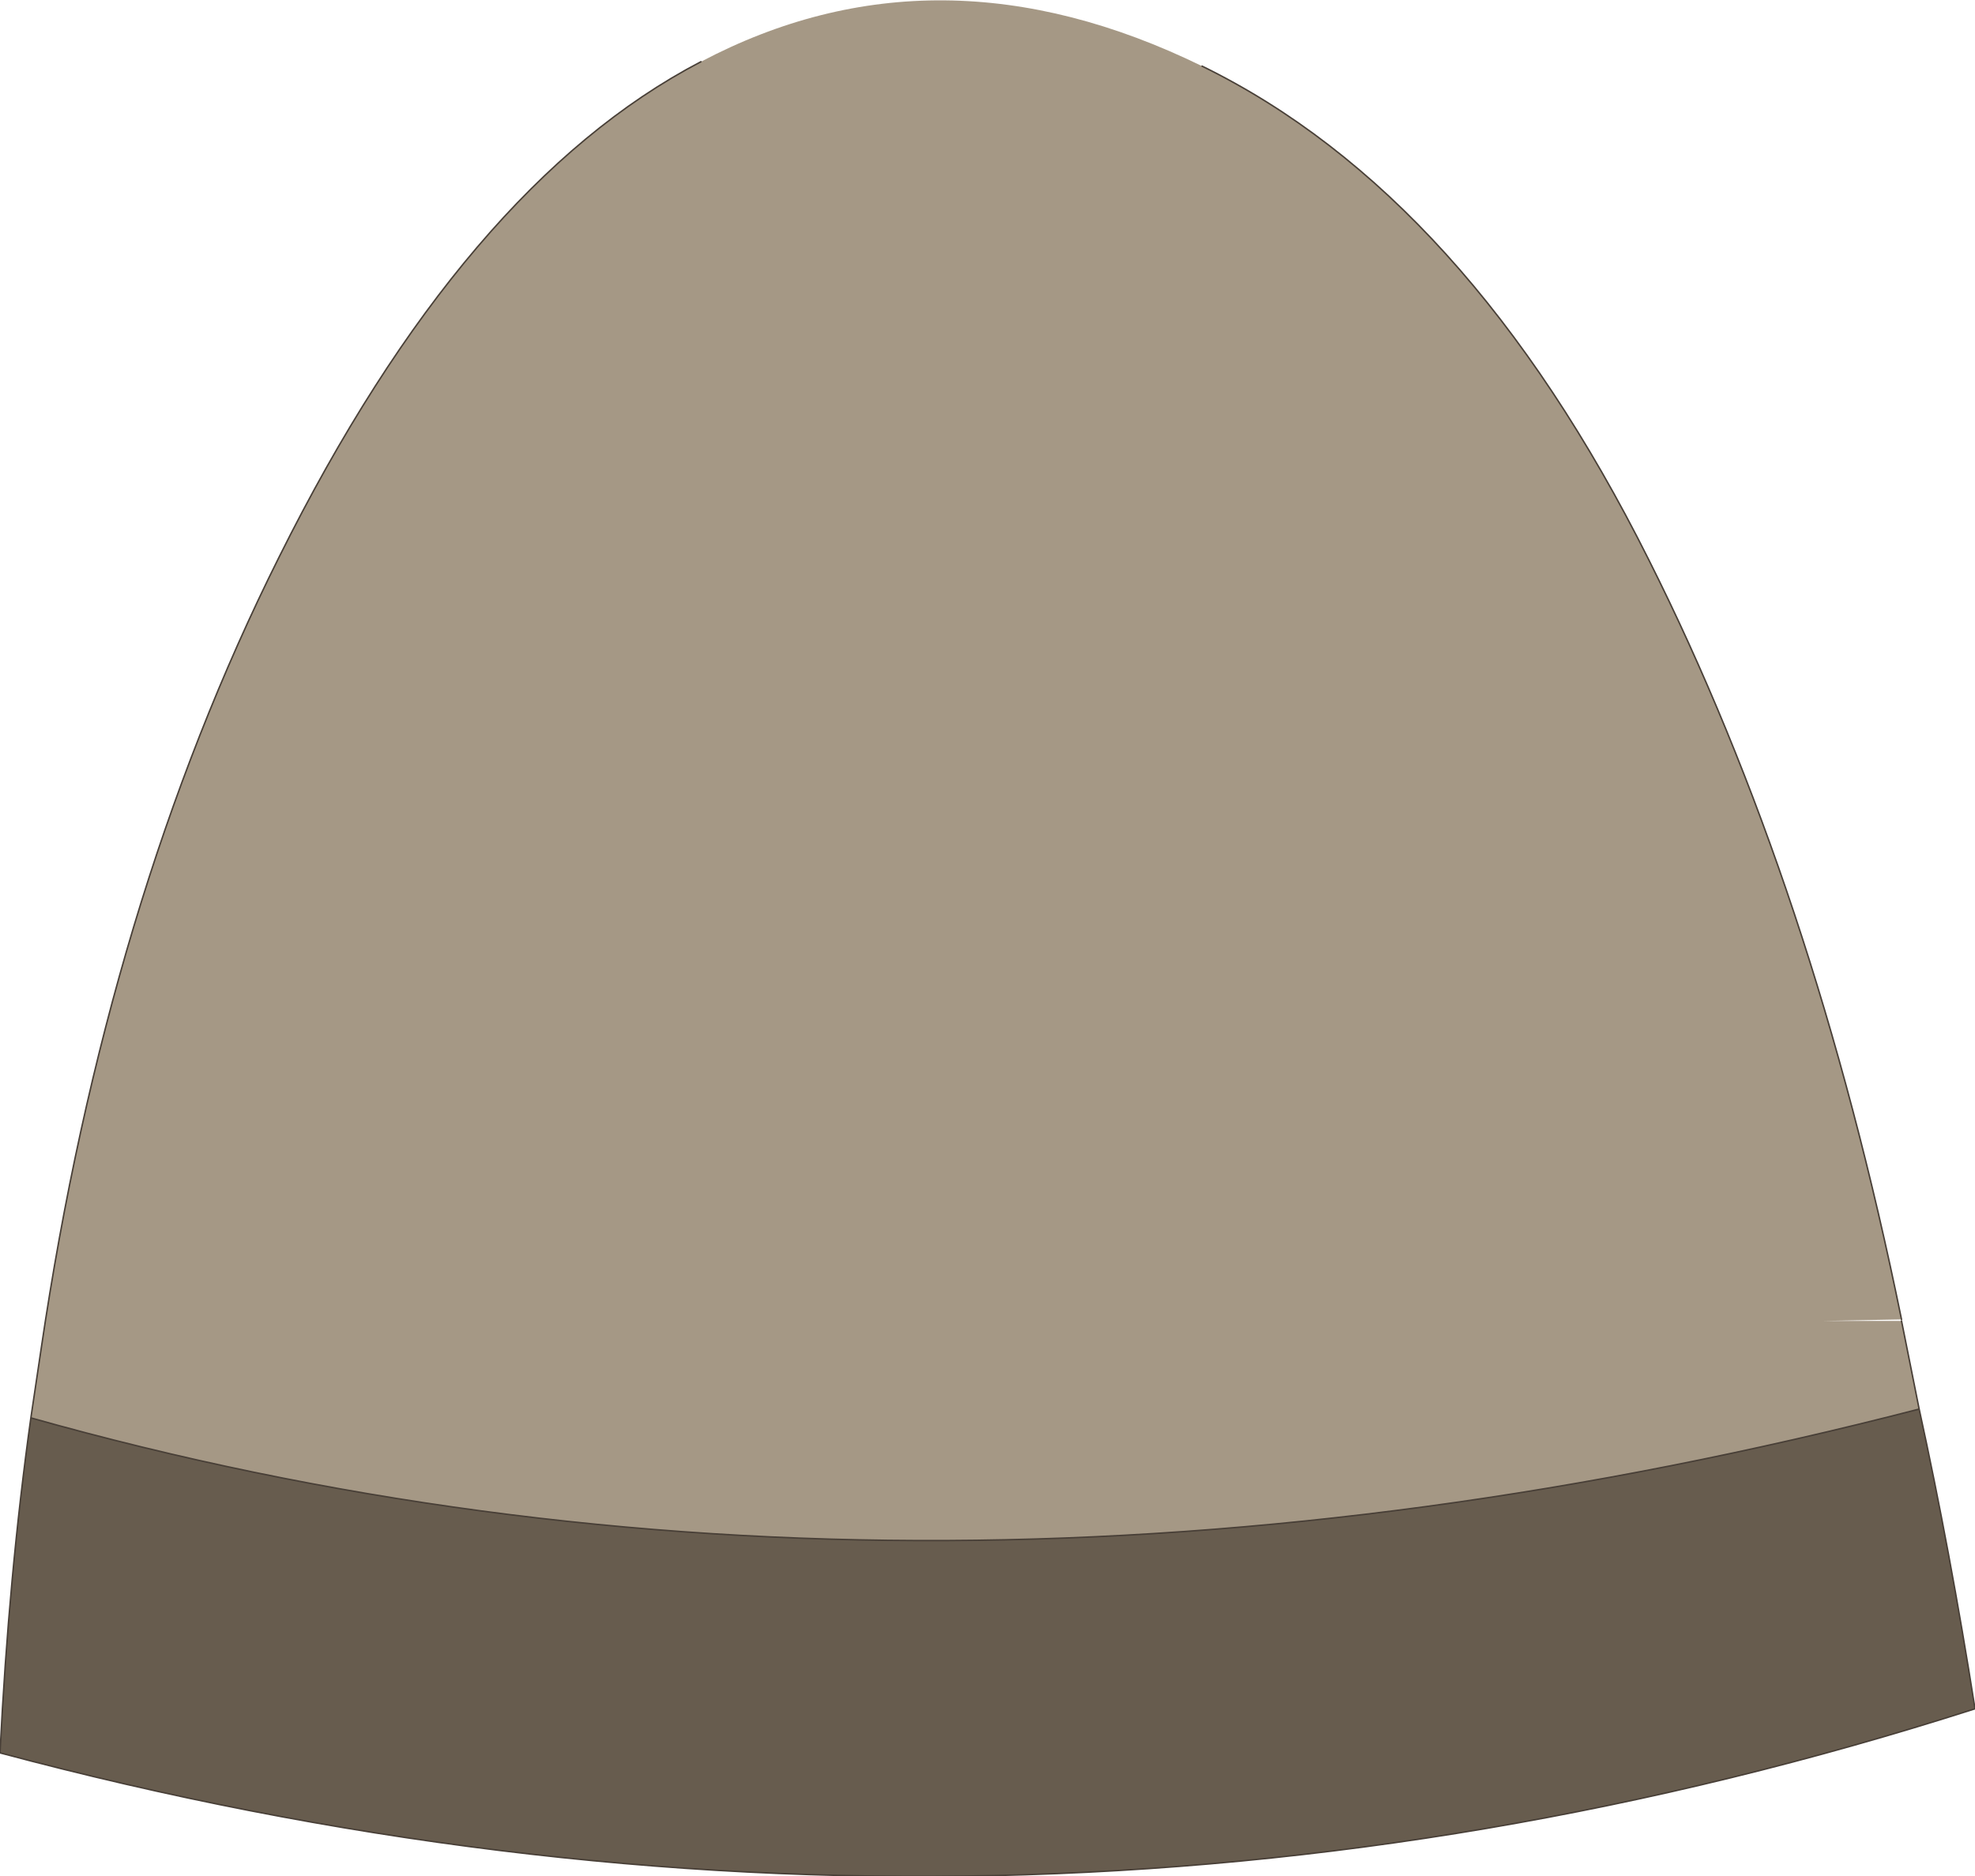 <?xml version="1.0" encoding="UTF-8" standalone="no"?>
<svg xmlns:xlink="http://www.w3.org/1999/xlink" height="63.85px" width="67.2px" xmlns="http://www.w3.org/2000/svg">
  <g transform="matrix(1.0, 0.0, 0.0, 1.0, 10.45, 30.7)">
    <path d="M13.4 -28.6 Q21.45 -32.85 30.45 -28.45 39.45 -24.05 45.65 -11.65 51.25 -0.5 54.25 14.2 L51.6 14.25 54.25 14.25 54.85 17.25 Q20.8 26.05 -9.4 17.55 L-9.05 15.2 Q-6.8 -0.05 -0.95 -11.75 5.35 -24.4 13.4 -28.6" fill="#a59885" fill-rule="evenodd" stroke="none"/>
    <path d="M54.85 17.25 Q55.9 22.05 56.75 27.45 23.65 38.05 -10.45 28.95 -10.15 22.9 -9.4 17.55 20.8 26.05 54.85 17.25" fill="#675c4e" fill-rule="evenodd" stroke="none"/>
    <path d="M30.45 -28.45 Q39.45 -24.05 45.65 -11.65 51.25 -0.5 54.25 14.2 M54.25 14.25 L54.85 17.25 Q55.9 22.05 56.75 27.45 23.65 38.05 -10.45 28.95 -10.15 22.9 -9.4 17.55 L-9.05 15.2 Q-6.8 -0.05 -0.95 -11.75 5.35 -24.4 13.4 -28.6 M54.85 17.25 Q20.8 26.05 -9.4 17.55" fill="none" stroke="#483f37" stroke-linecap="round" stroke-linejoin="round" stroke-width="0.05"/>
  </g>
</svg>
